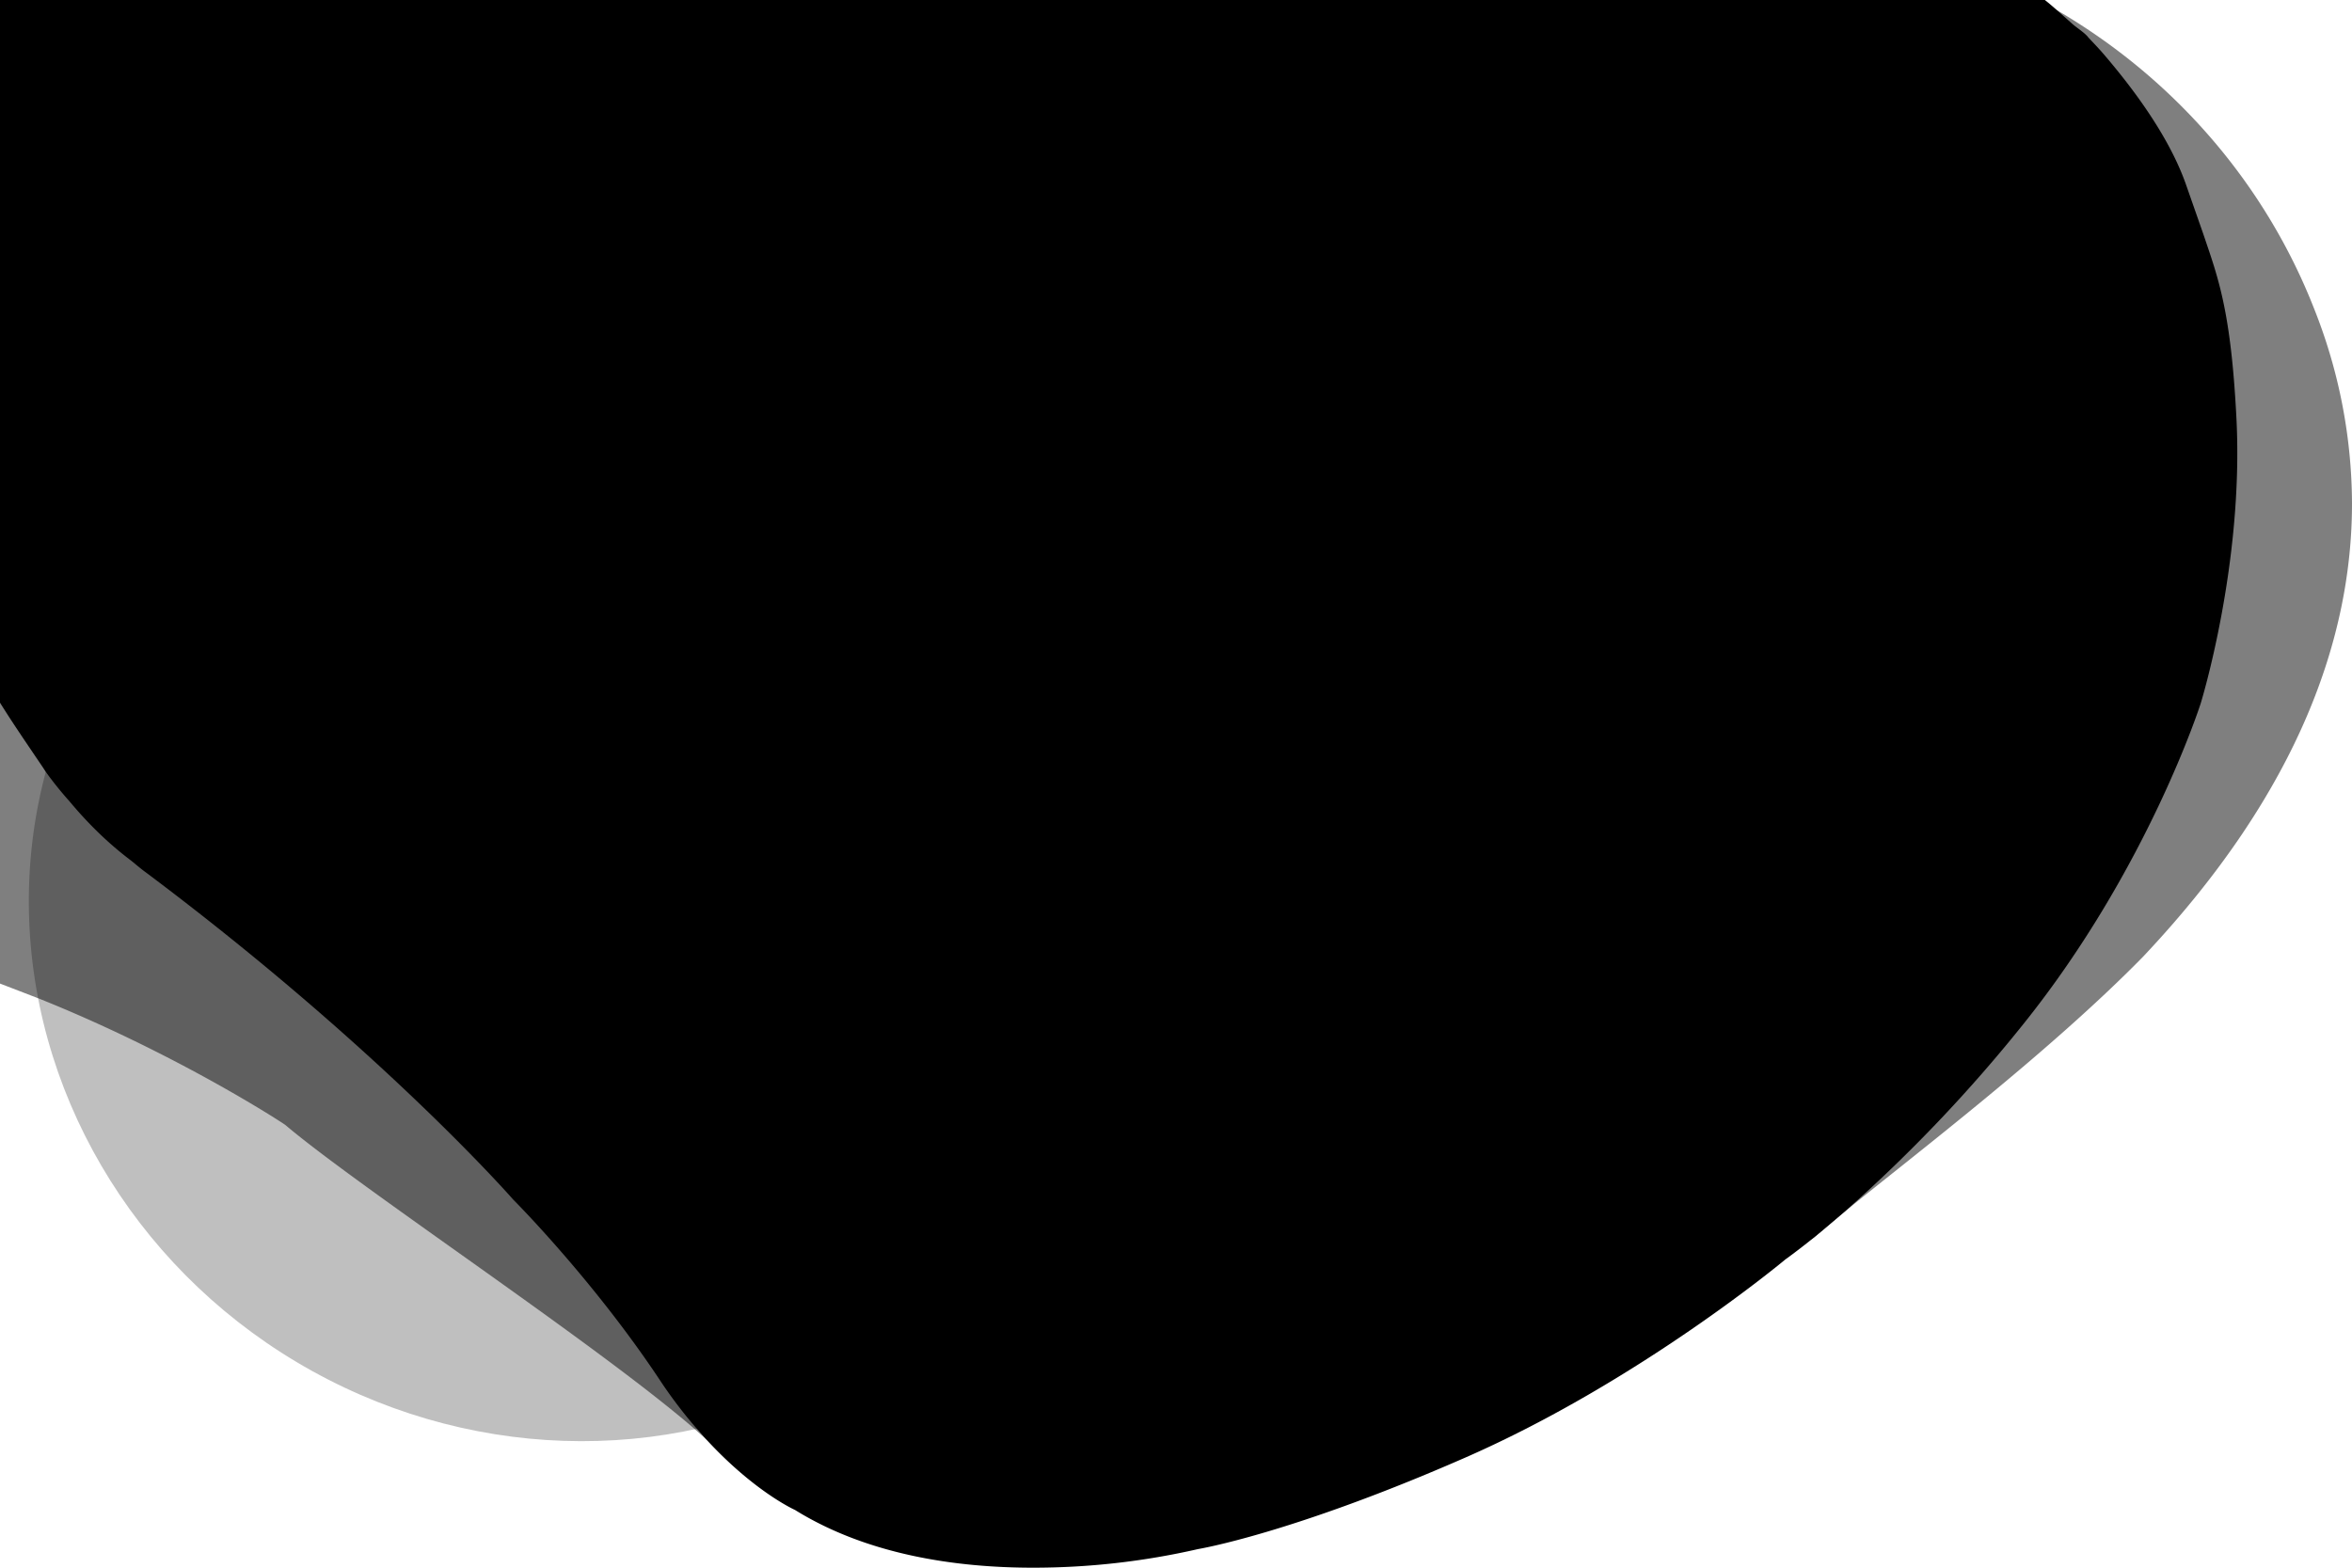 <svg xmlns="http://www.w3.org/2000/svg" viewBox="0 0 985.5 657"><defs><style>.ac2fca45-0840-4e6f-a81e-6488b87cedcf,.e54e4c4e-acbc-462b-a548-bd93866d2816{isolation:isolate;}.e54e4c4e-acbc-462b-a548-bd93866d2816{opacity:0.25;}.ac2fca45-0840-4e6f-a81e-6488b87cedcf{opacity:0.5;}</style></defs><g id="a33cfc86-c78c-4d1d-b6d5-1531ffaf5e28" data-name="Layer 2"><g id="e5f5318a-cd54-41e5-80cd-0126f8244d14" data-name="Layer 1"><g id="b3ec2930-4548-41d0-869b-c05a144bf9d8" data-name="b22406b7-92ae-49e2-8831-d26f9b20b94c"><g id="af584653-a545-4123-88b5-835a32fe0aeb" data-name="e4976485-e0d5-4b42-9666-de36936c589c"><ellipse class="e54e4c4e-acbc-462b-a548-bd93866d2816" cx="235.3" cy="386.1" rx="215.5" ry="225.5" transform="translate(-216.5 404.7) rotate(-61)"></ellipse><path class="ac2fca45-0840-4e6f-a81e-6488b87cedcf" d="M861.9,4.3c48.7,28.4,87,72.2,107.7,125A222.6,222.6,0,0,1,985.5,211c0,55.8-22.1,120.6-87.6,190-39.4,40.2-95.8,83-125.1,106.9-5.2,4.2-9.5,7.8-12.7,10.7C522.2,647.7,377.8,648.1,322.5,621.8a69.1,69.1,0,0,1-12.4-7,125.3,125.3,0,0,1-12.1-9.7,20.9,20.9,0,0,0-2.2-2l-4.6-4.1c-41.5-35.9-140.7-101.3-171.6-127.5-.8-.7-45.5-29.9-103.5-53.1L0,412.2V0H854.3Z"></path><path d="M856.8,0c1.8,1.4,3.4,2.8,5.1,4.3l6.2,5.5c1.8,1.7,5.6,4,7,6l.6.6c.3.4,2.9,3,5.5,6,8.9,10.4,27,32.5,34.9,55.4l7,20c6.2,18.4,11.7,32,14,78,3,61-15,119-15,119s-22,69-74,134a629,629,0,0,1-75.3,79.1c-4.9,4.2-9.1,7.8-12.7,10.7-7.6,6.1-12,9.2-12,9.2s-61,51-134,83S502,649.2,502,649.2a309,309,0,0,1-69.2,7.8c-31.7,0-69.1-5.2-99.7-24.2,0,0-16.9-7.5-37.3-29.7l-3.8-4.3a194.4,194.4,0,0,1-15.9-21c-28-42-61-75-61-75s-55-63-154-137.2c-2.2-1.6-3.8-3-6-4.8a145.3,145.3,0,0,1-14-12,167.3,167.3,0,0,1-12-13,147.9,147.9,0,0,1-9.9-12.3l-1.1-1.7c-6-8.9-12.3-18-18.1-27.3V0H856.8Z"></path></g></g></g></g></svg>